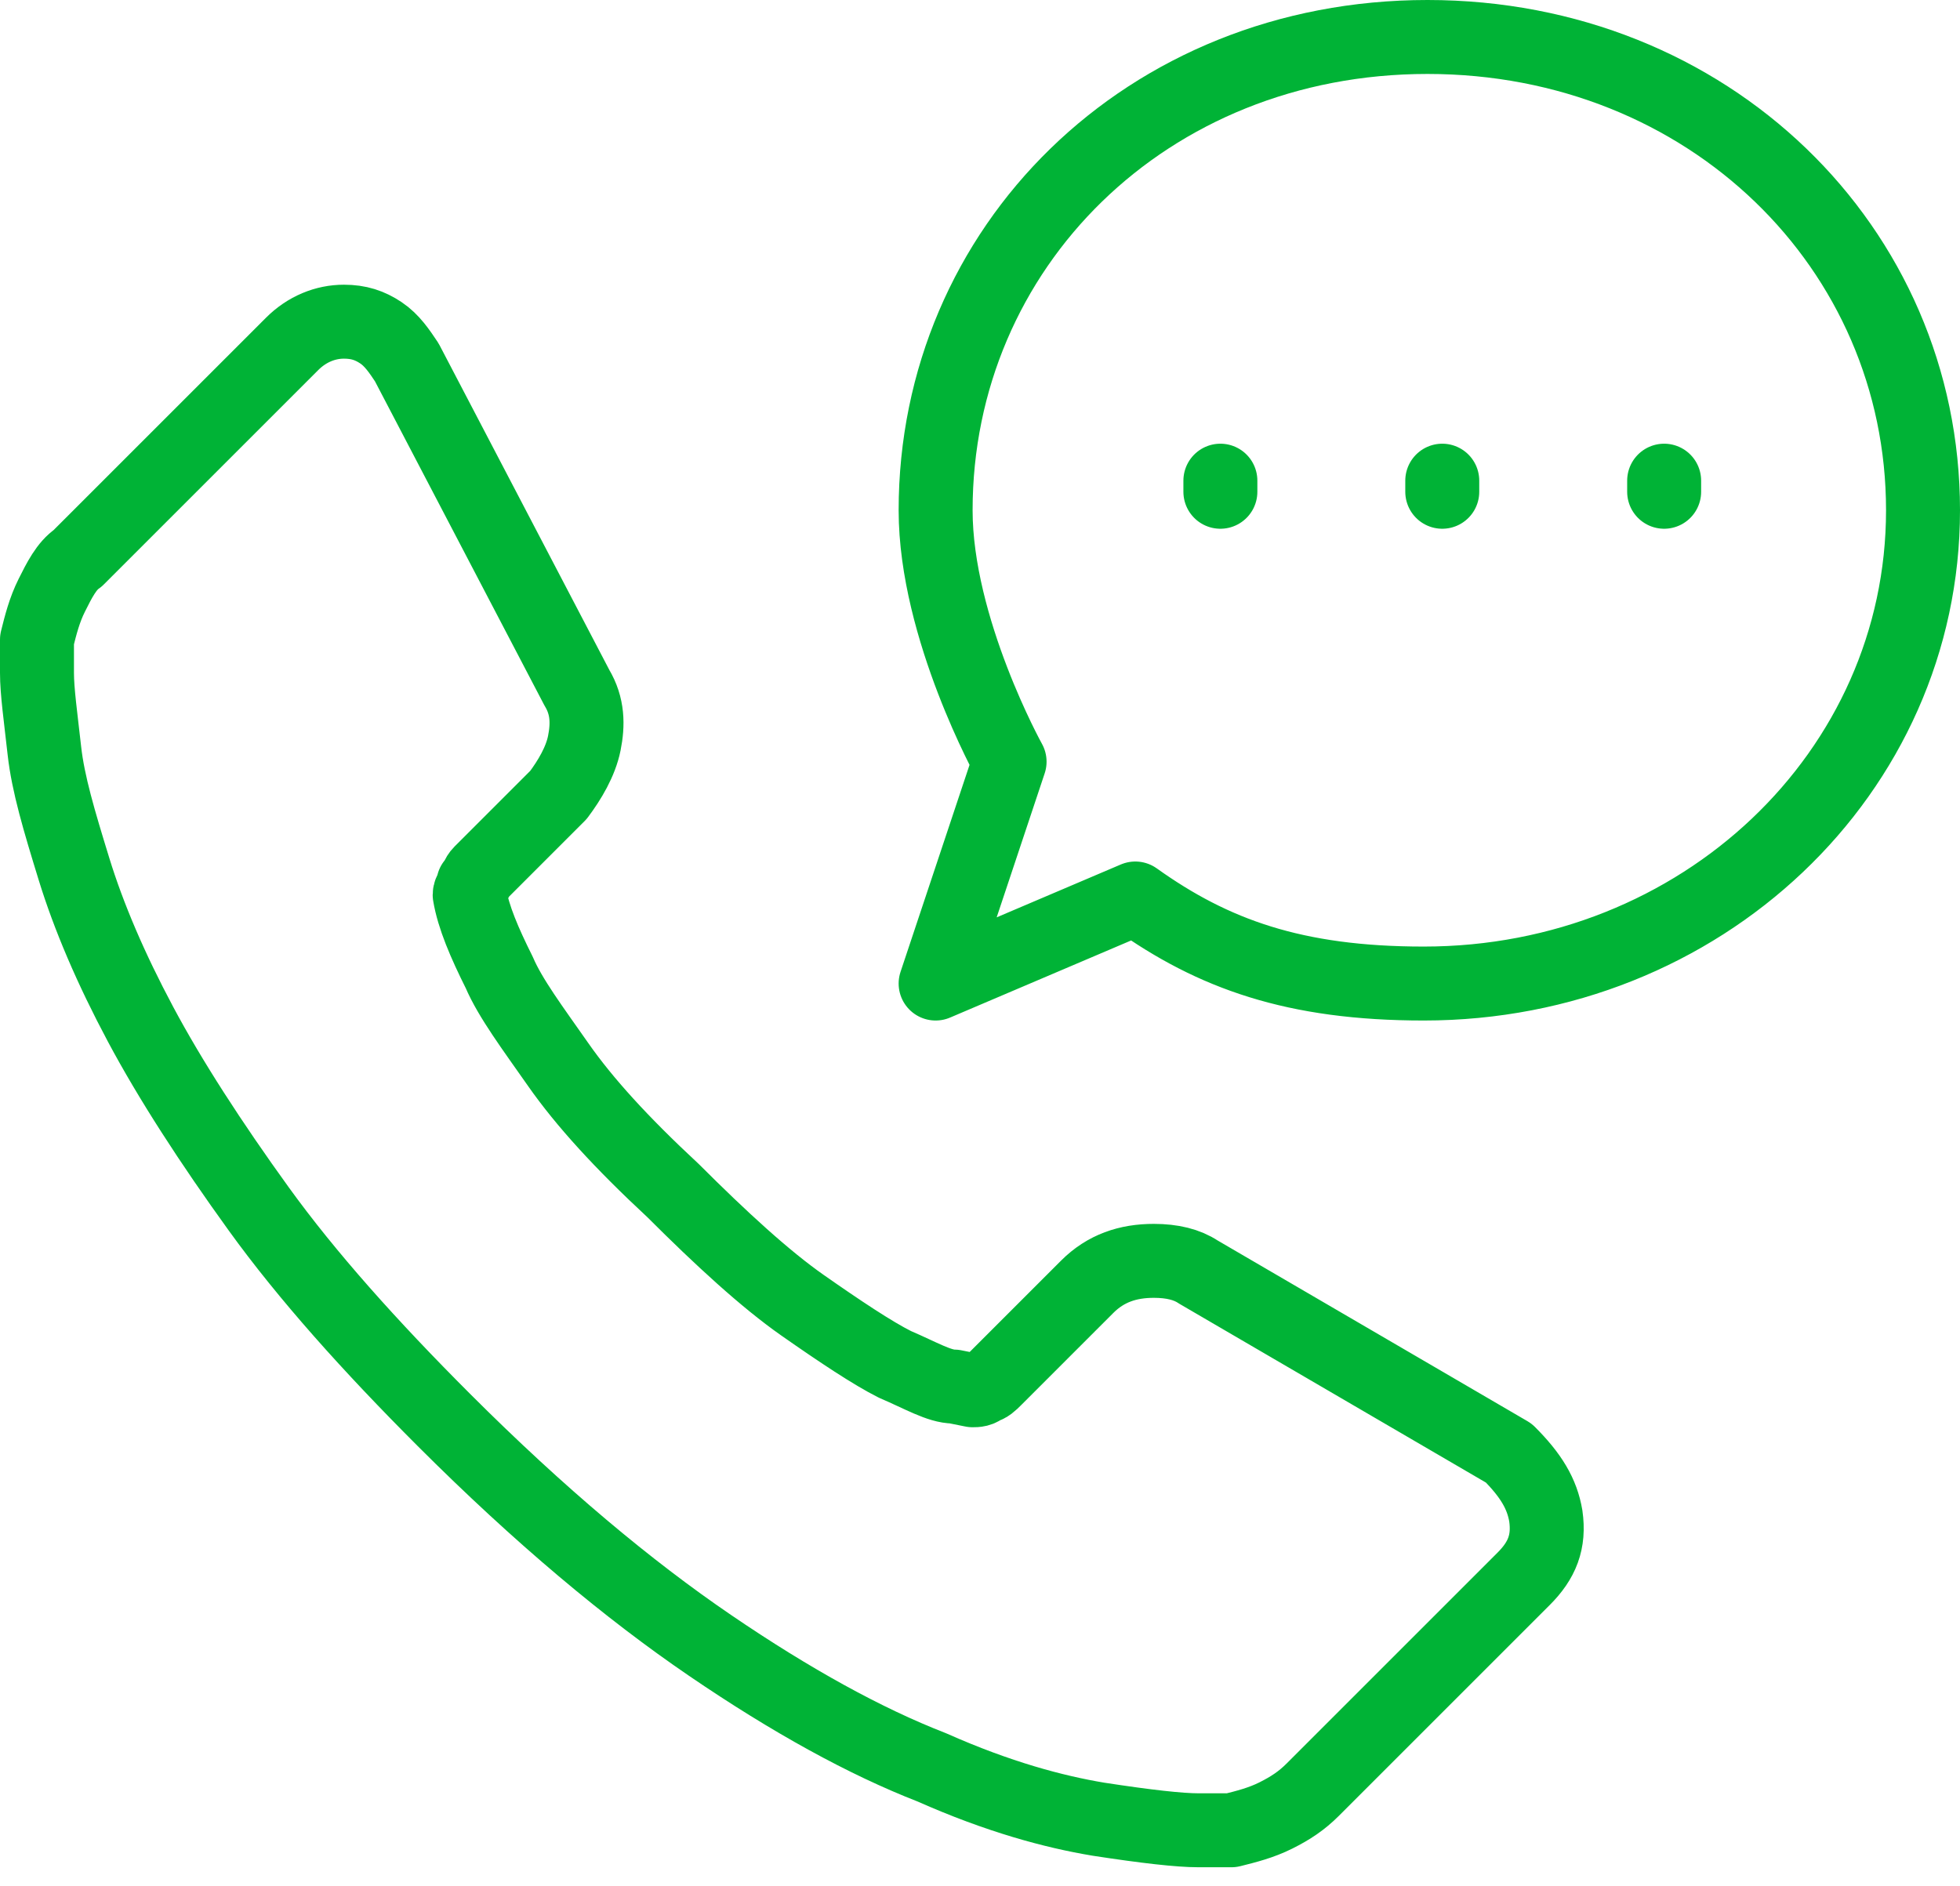 <svg width="53" height="51" viewBox="0 0 53 51" fill="none" xmlns="http://www.w3.org/2000/svg">
<path d="M45 13V13.3M39 13V13.3M33 13V13.3M41.8 41C41.9 41.7 41.7 42.2 41.2 42.7L35.5 48.4C35.2 48.7 34.9 48.9 34.5 49.1C34.1 49.3 33.7 49.4 33.3 49.5C33.3 49.5 33.2 49.5 33 49.5C32.9 49.5 32.7 49.5 32.4 49.5C31.9 49.5 31 49.4 29.7 49.2C28.5 49 27 48.6 25.2 47.8C23.4 47.1 21.4 46 19.2 44.5C17 43 14.6 41 12 38.4C10 36.4 8.3 34.5 7 32.7C5.7 30.9 4.6 29.2 3.8 27.7C3 26.2 2.4 24.8 2 23.5C1.6 22.2 1.3 21.2 1.2 20.3C1.1 19.4 1 18.7 1 18.2C1 17.7 1 17.4 1 17.3C1.1 16.9 1.2 16.5 1.4 16.1C1.6 15.7 1.8 15.3 2.1 15.1L7.9 9.3C8.3 8.9 8.8 8.7 9.3 8.7C9.7 8.7 10 8.8 10.3 9C10.6 9.2 10.8 9.5 11 9.8L15.6 18.6C15.9 19.1 15.9 19.6 15.8 20.1C15.7 20.6 15.4 21.1 15.1 21.5L13 23.6C12.9 23.7 12.9 23.8 12.8 23.9C12.8 24 12.7 24.1 12.7 24.2C12.8 24.8 13.1 25.5 13.5 26.3C13.8 27 14.4 27.8 15.1 28.8C15.8 29.8 16.8 30.9 18.2 32.2C19.5 33.5 20.7 34.6 21.7 35.3C22.7 36 23.6 36.6 24.2 36.9C24.9 37.2 25.4 37.5 25.8 37.5L26.3 37.6C26.4 37.6 26.5 37.6 26.6 37.5C26.7 37.5 26.8 37.4 26.9 37.3L29.4 34.8C29.9 34.3 30.5 34.1 31.2 34.1C31.7 34.1 32.1 34.2 32.4 34.4L40.8 39.3C41.4 39.9 41.7 40.4 41.8 41ZM25.3 13.8C25.3 17 27.3 20.6 27.3 20.6L25.3 26.6L30.7 24.3C32.8 25.8 35 26.6 38.5 26.6C46 26.6 52 20.9 52 13.8C52 6.7 46.2 1 38.6 1C31 1 25.3 6.7 25.3 13.8Z" stroke="#00B336" stroke-width="2" stroke-miterlimit="10" stroke-linecap="round" stroke-linejoin="round"/>
</svg>
